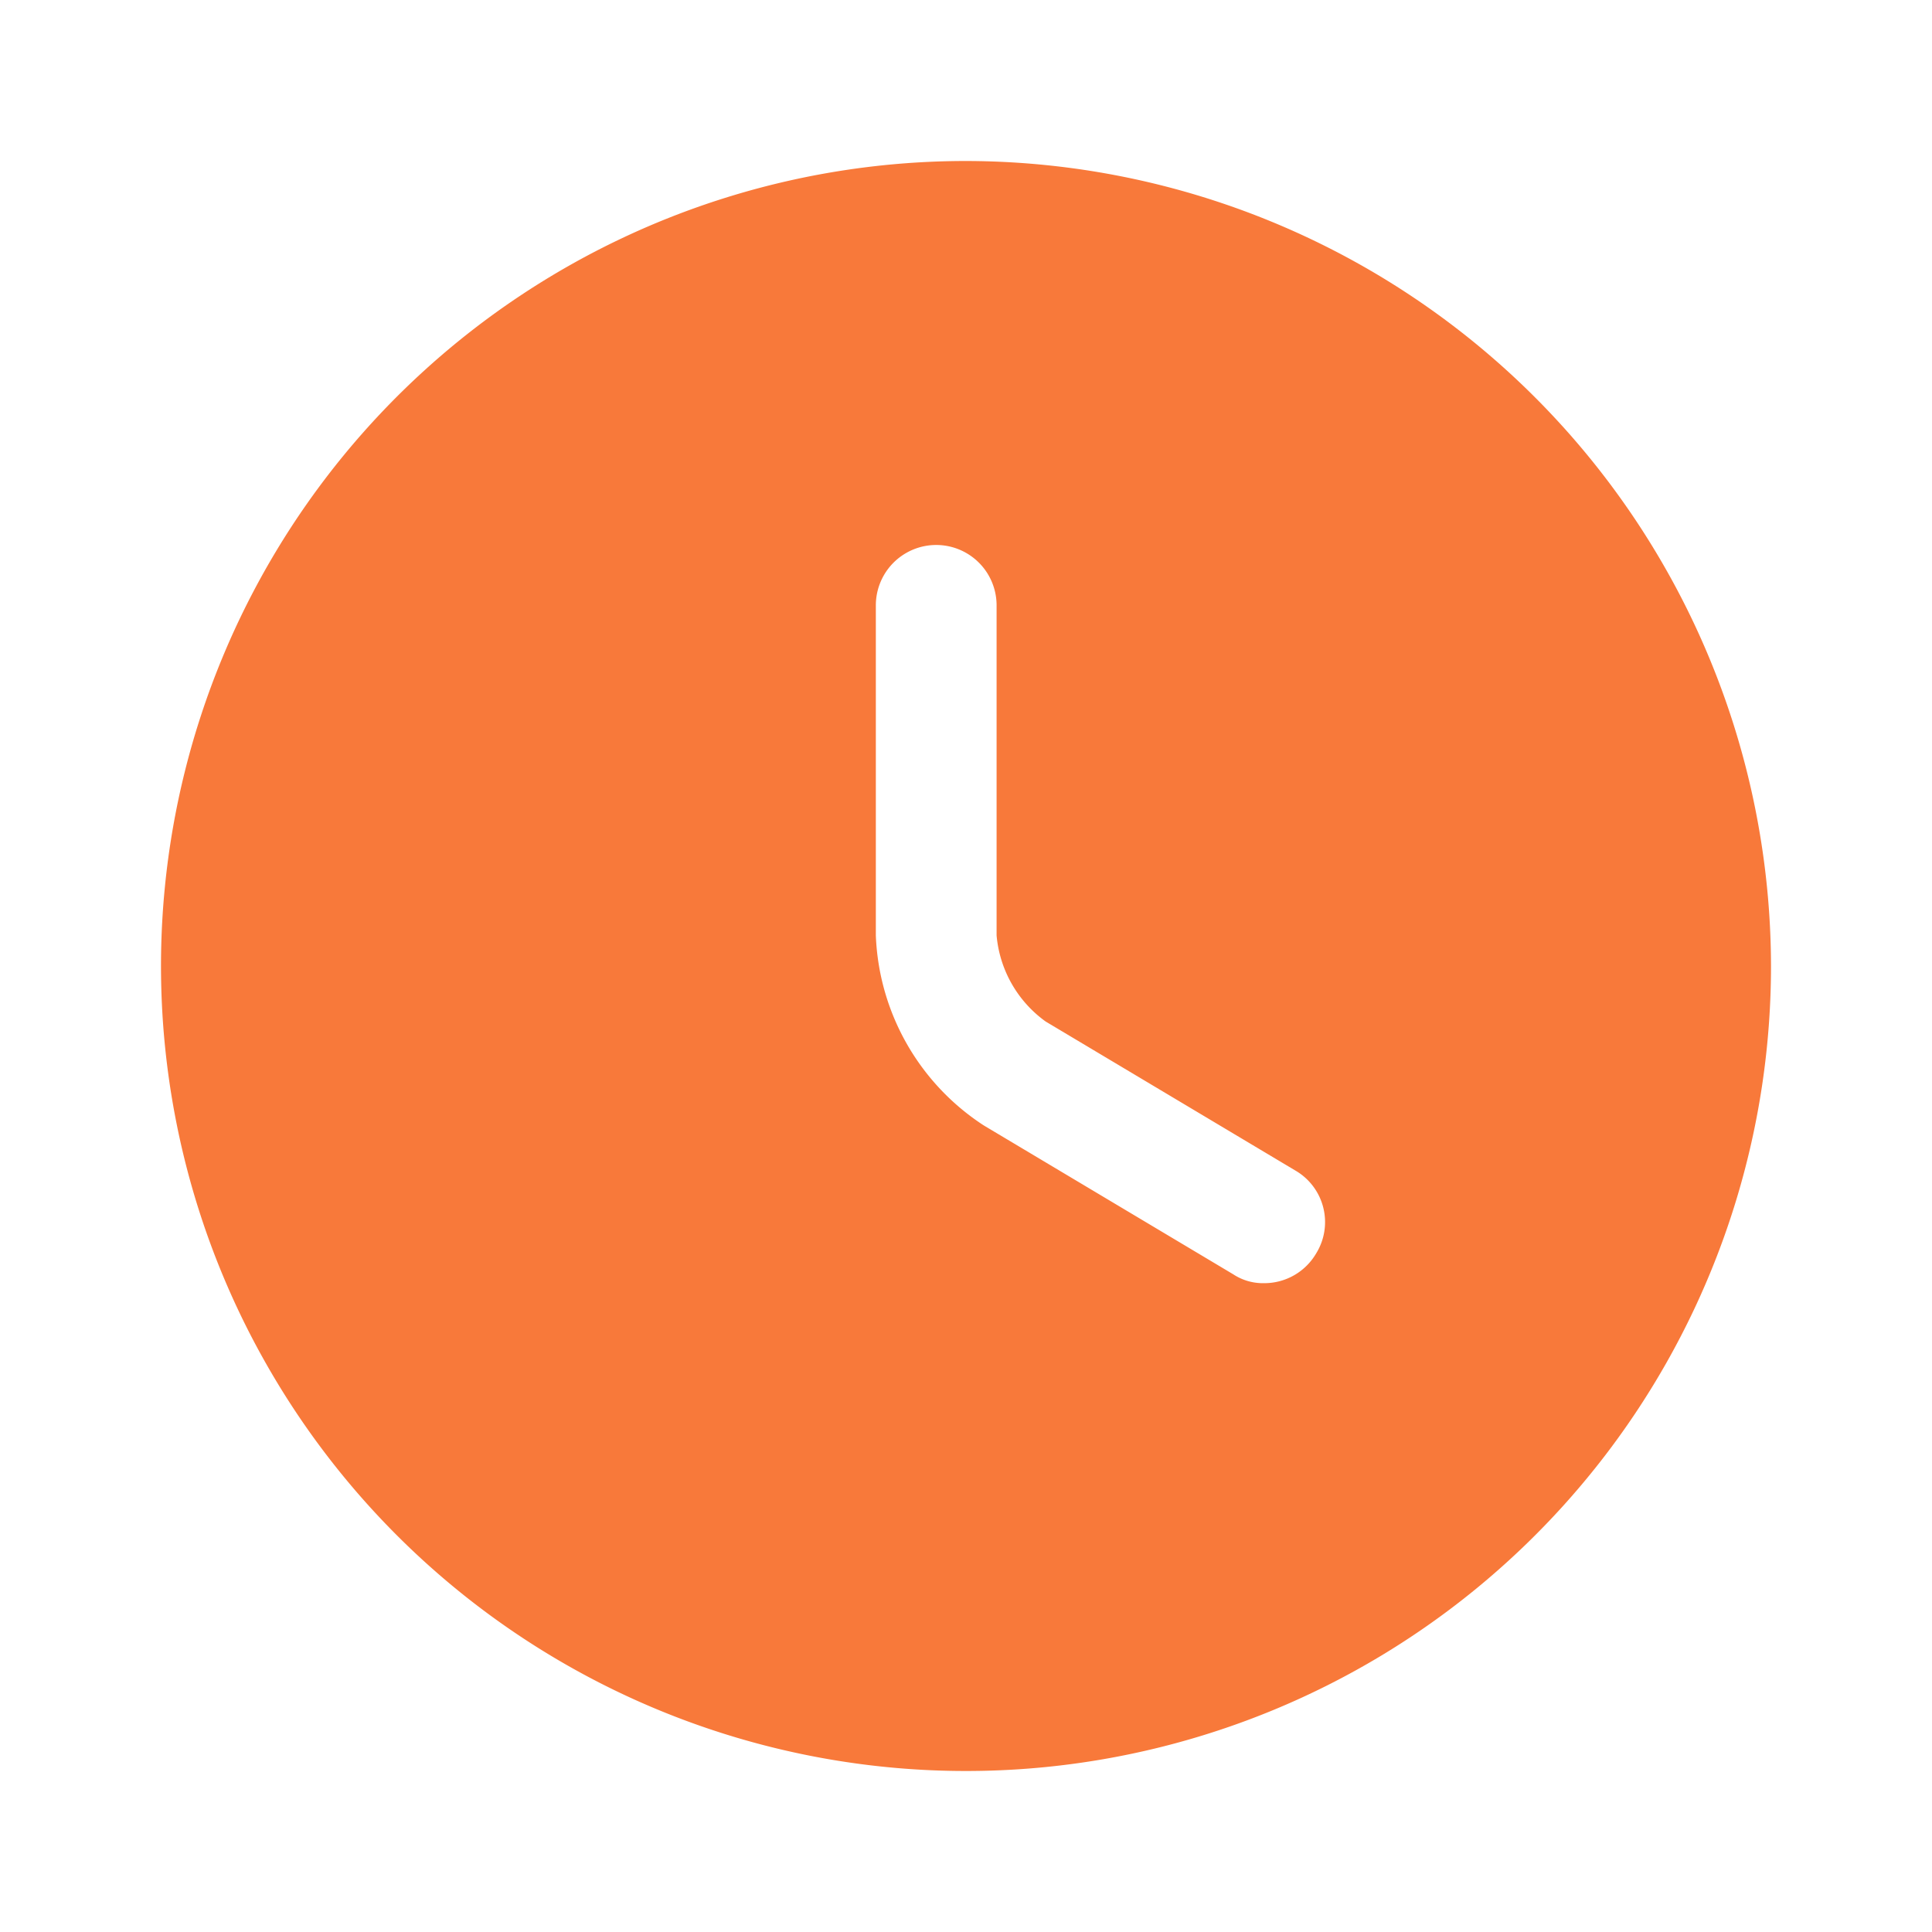 <svg xmlns="http://www.w3.org/2000/svg" width="48" height="48" viewBox="0 0 48 48">
  <g id="vuesax_bold_clock" data-name="vuesax/bold/clock" transform="translate(-172 -188)">
    <g id="clock" transform="translate(172 188)">
      <path id="Vector" d="M20,0A20,20,0,1,0,40,20,20.033,20.033,0,0,0,20,0Zm8.7,27.14a1.492,1.492,0,0,1-1.3.74,1.339,1.339,0,0,1-.76-.22l-6.2-3.7a5.9,5.9,0,0,1-2.68-4.72v-8.2a1.5,1.5,0,1,1,3,0v8.2a2.956,2.956,0,0,0,1.22,2.14l6.2,3.7A1.48,1.48,0,0,1,28.7,27.14Z" transform="translate(4 4)" fill="#f8793a"/>
      <path id="Vector-2" data-name="Vector" d="M0,0H48V48H0Z" transform="translate(48 48) rotate(180)" fill="none" opacity="0"/>
    </g>
  </g>
</svg>
